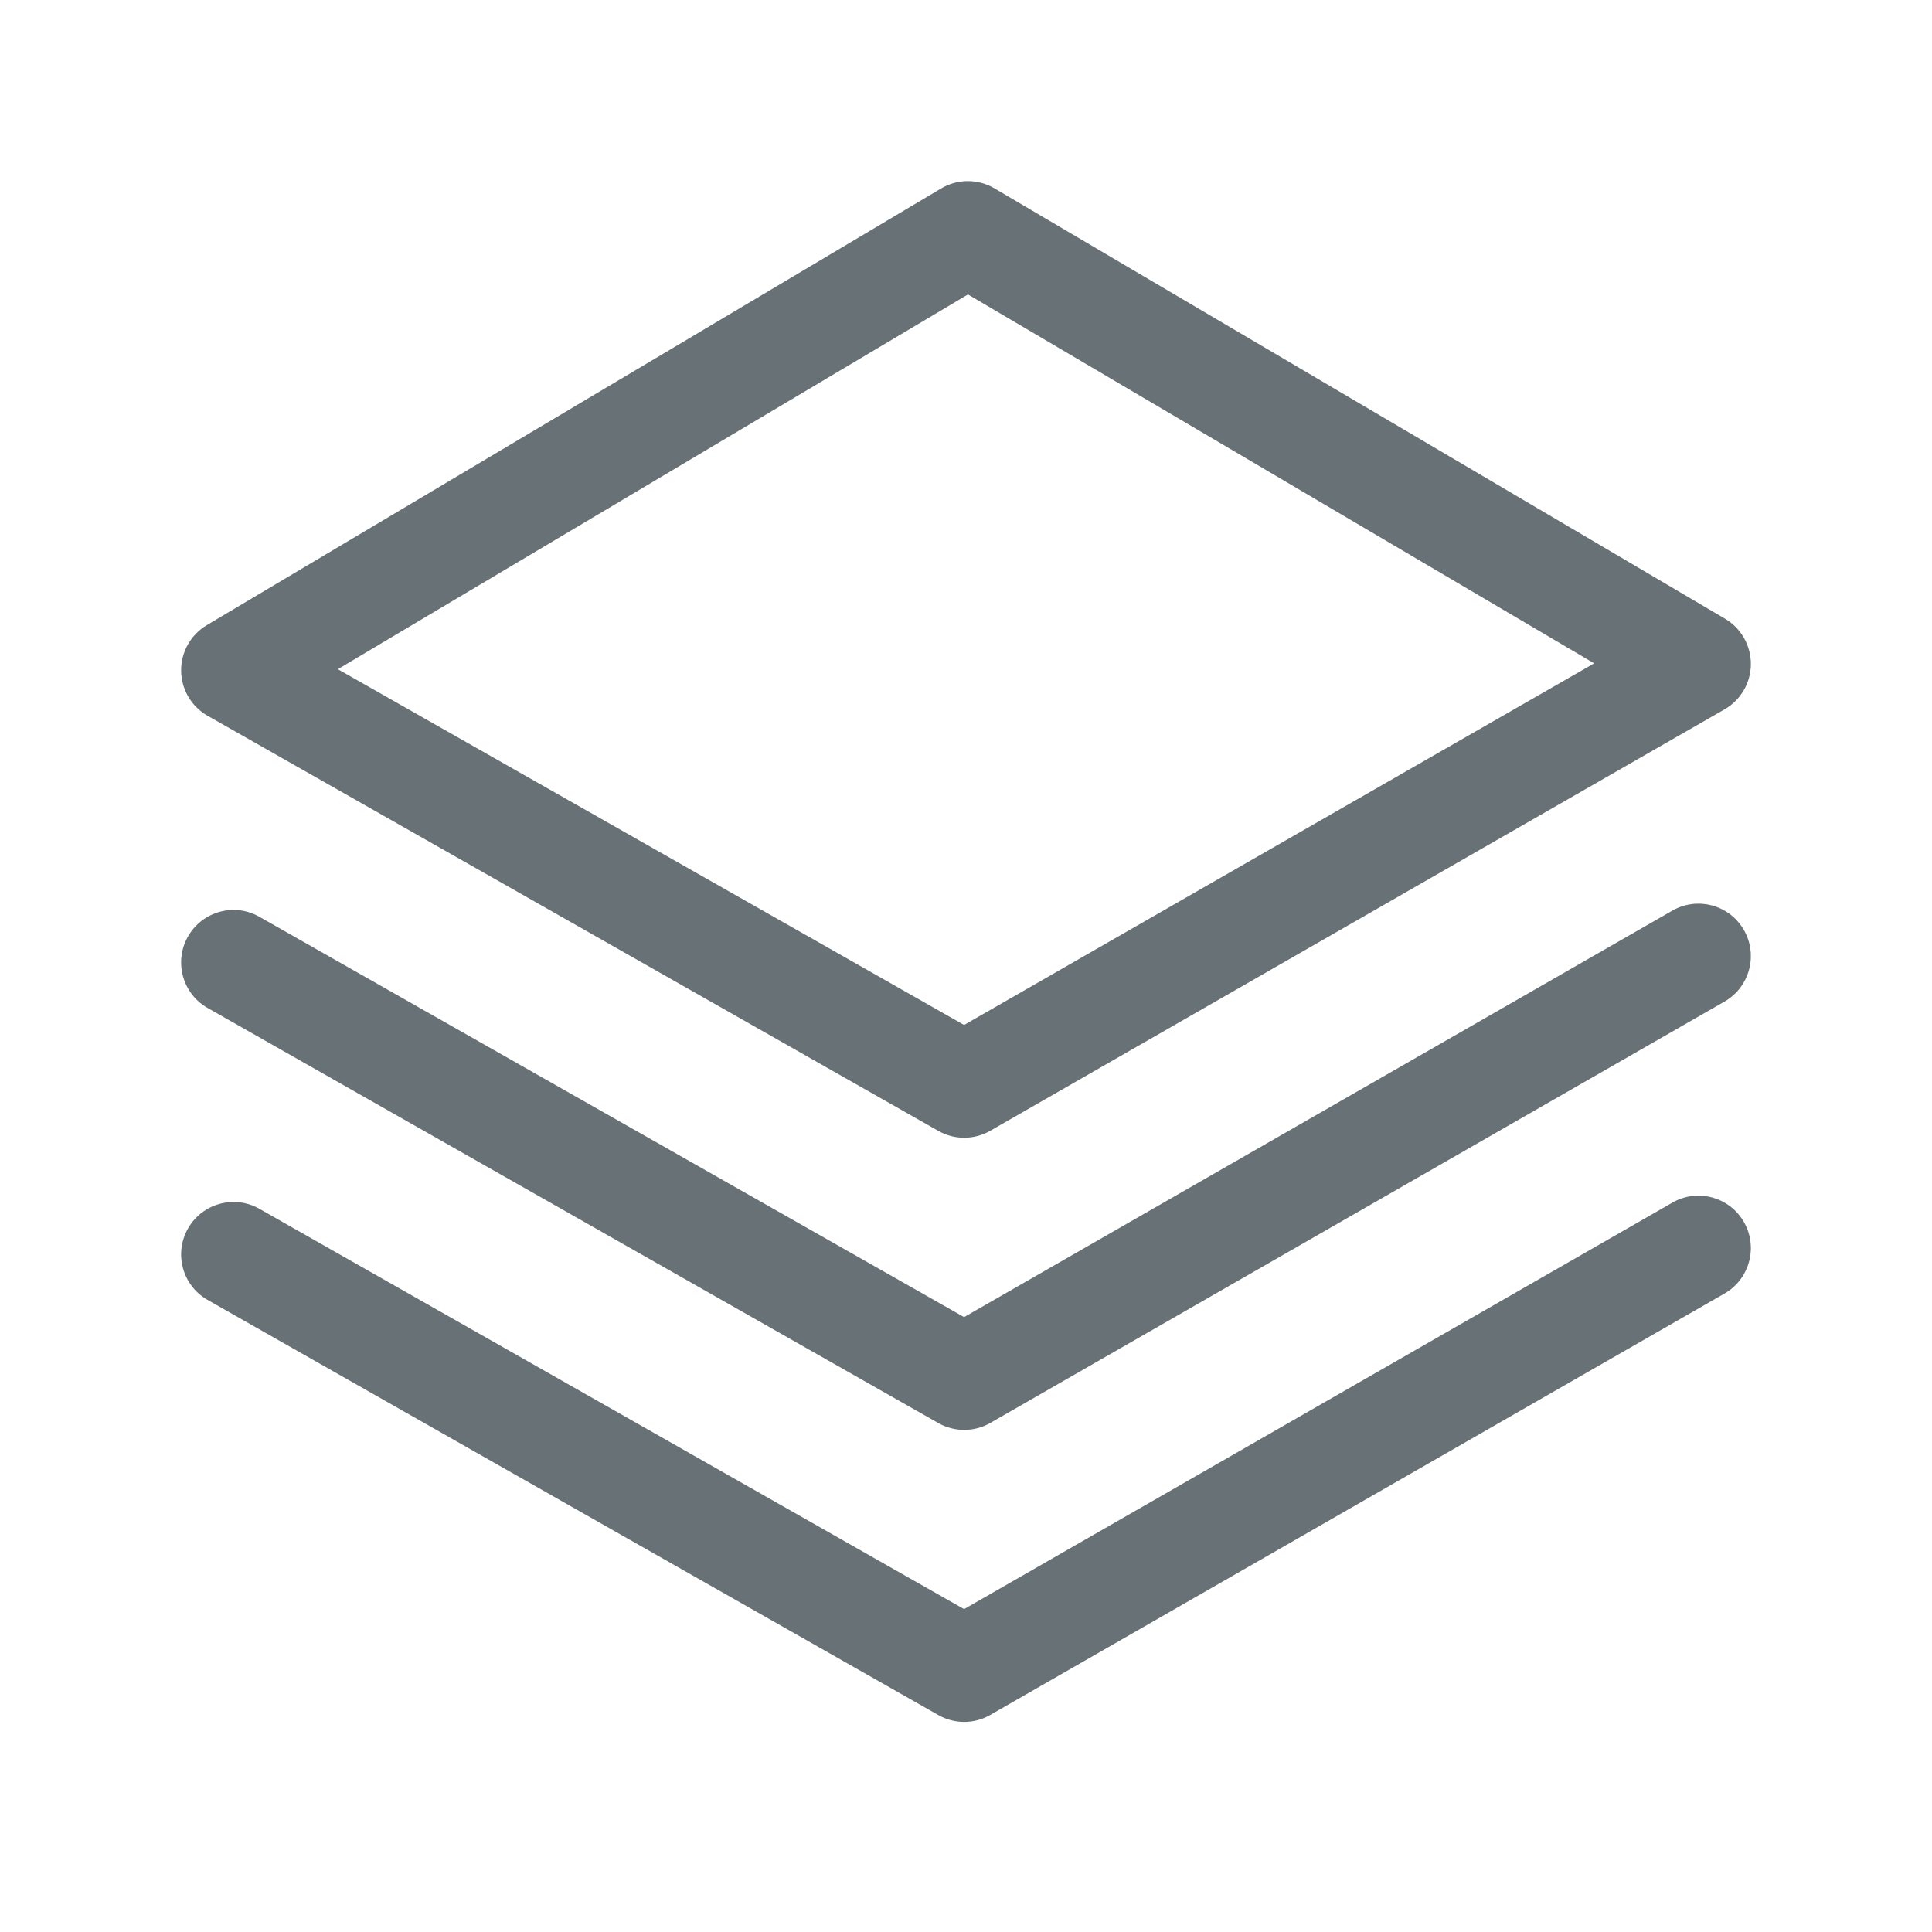 <svg width="64" height="64" viewBox="0 0 64 64" fill="none" xmlns="http://www.w3.org/2000/svg">
<path d="M31.939 37.689C31.643 37.689 31.348 37.614 31.082 37.462L6.879 23.712C6.34 23.406 6.006 22.838 6 22.22C5.994 21.602 6.317 21.026 6.849 20.71L31.174 6.244C31.718 5.919 32.396 5.919 32.943 6.24L57.145 20.497C57.677 20.811 58.003 21.385 58 22.003C57.996 22.621 57.665 23.191 57.127 23.499L32.804 37.458C32.537 37.612 32.238 37.689 31.939 37.689ZM11.191 22.168L31.936 33.953L52.809 21.974L32.065 9.754L11.191 22.168Z" fill="#687176"/>
<path d="M31.94 47.367C31.644 47.367 31.349 47.292 31.083 47.141L6.879 33.391C6.045 32.918 5.753 31.858 6.227 31.023C6.7 30.189 7.763 29.896 8.594 30.371L31.936 43.631L55.399 30.166C56.23 29.689 57.292 29.976 57.769 30.808C58.246 31.639 57.958 32.7 57.127 33.178L32.804 47.137C32.537 47.291 32.239 47.367 31.94 47.367Z" fill="#687176"/>
<path d="M31.94 57.04C31.644 57.04 31.349 56.965 31.083 56.813L6.879 43.063C6.045 42.59 5.753 41.53 6.227 40.696C6.7 39.862 7.763 39.57 8.594 40.044L31.936 53.304L55.399 39.839C56.23 39.36 57.292 39.649 57.769 40.48C58.246 41.312 57.958 42.373 57.127 42.85L32.804 56.809C32.537 56.964 32.239 57.04 31.94 57.04Z" fill="#687176"/>
</svg>
